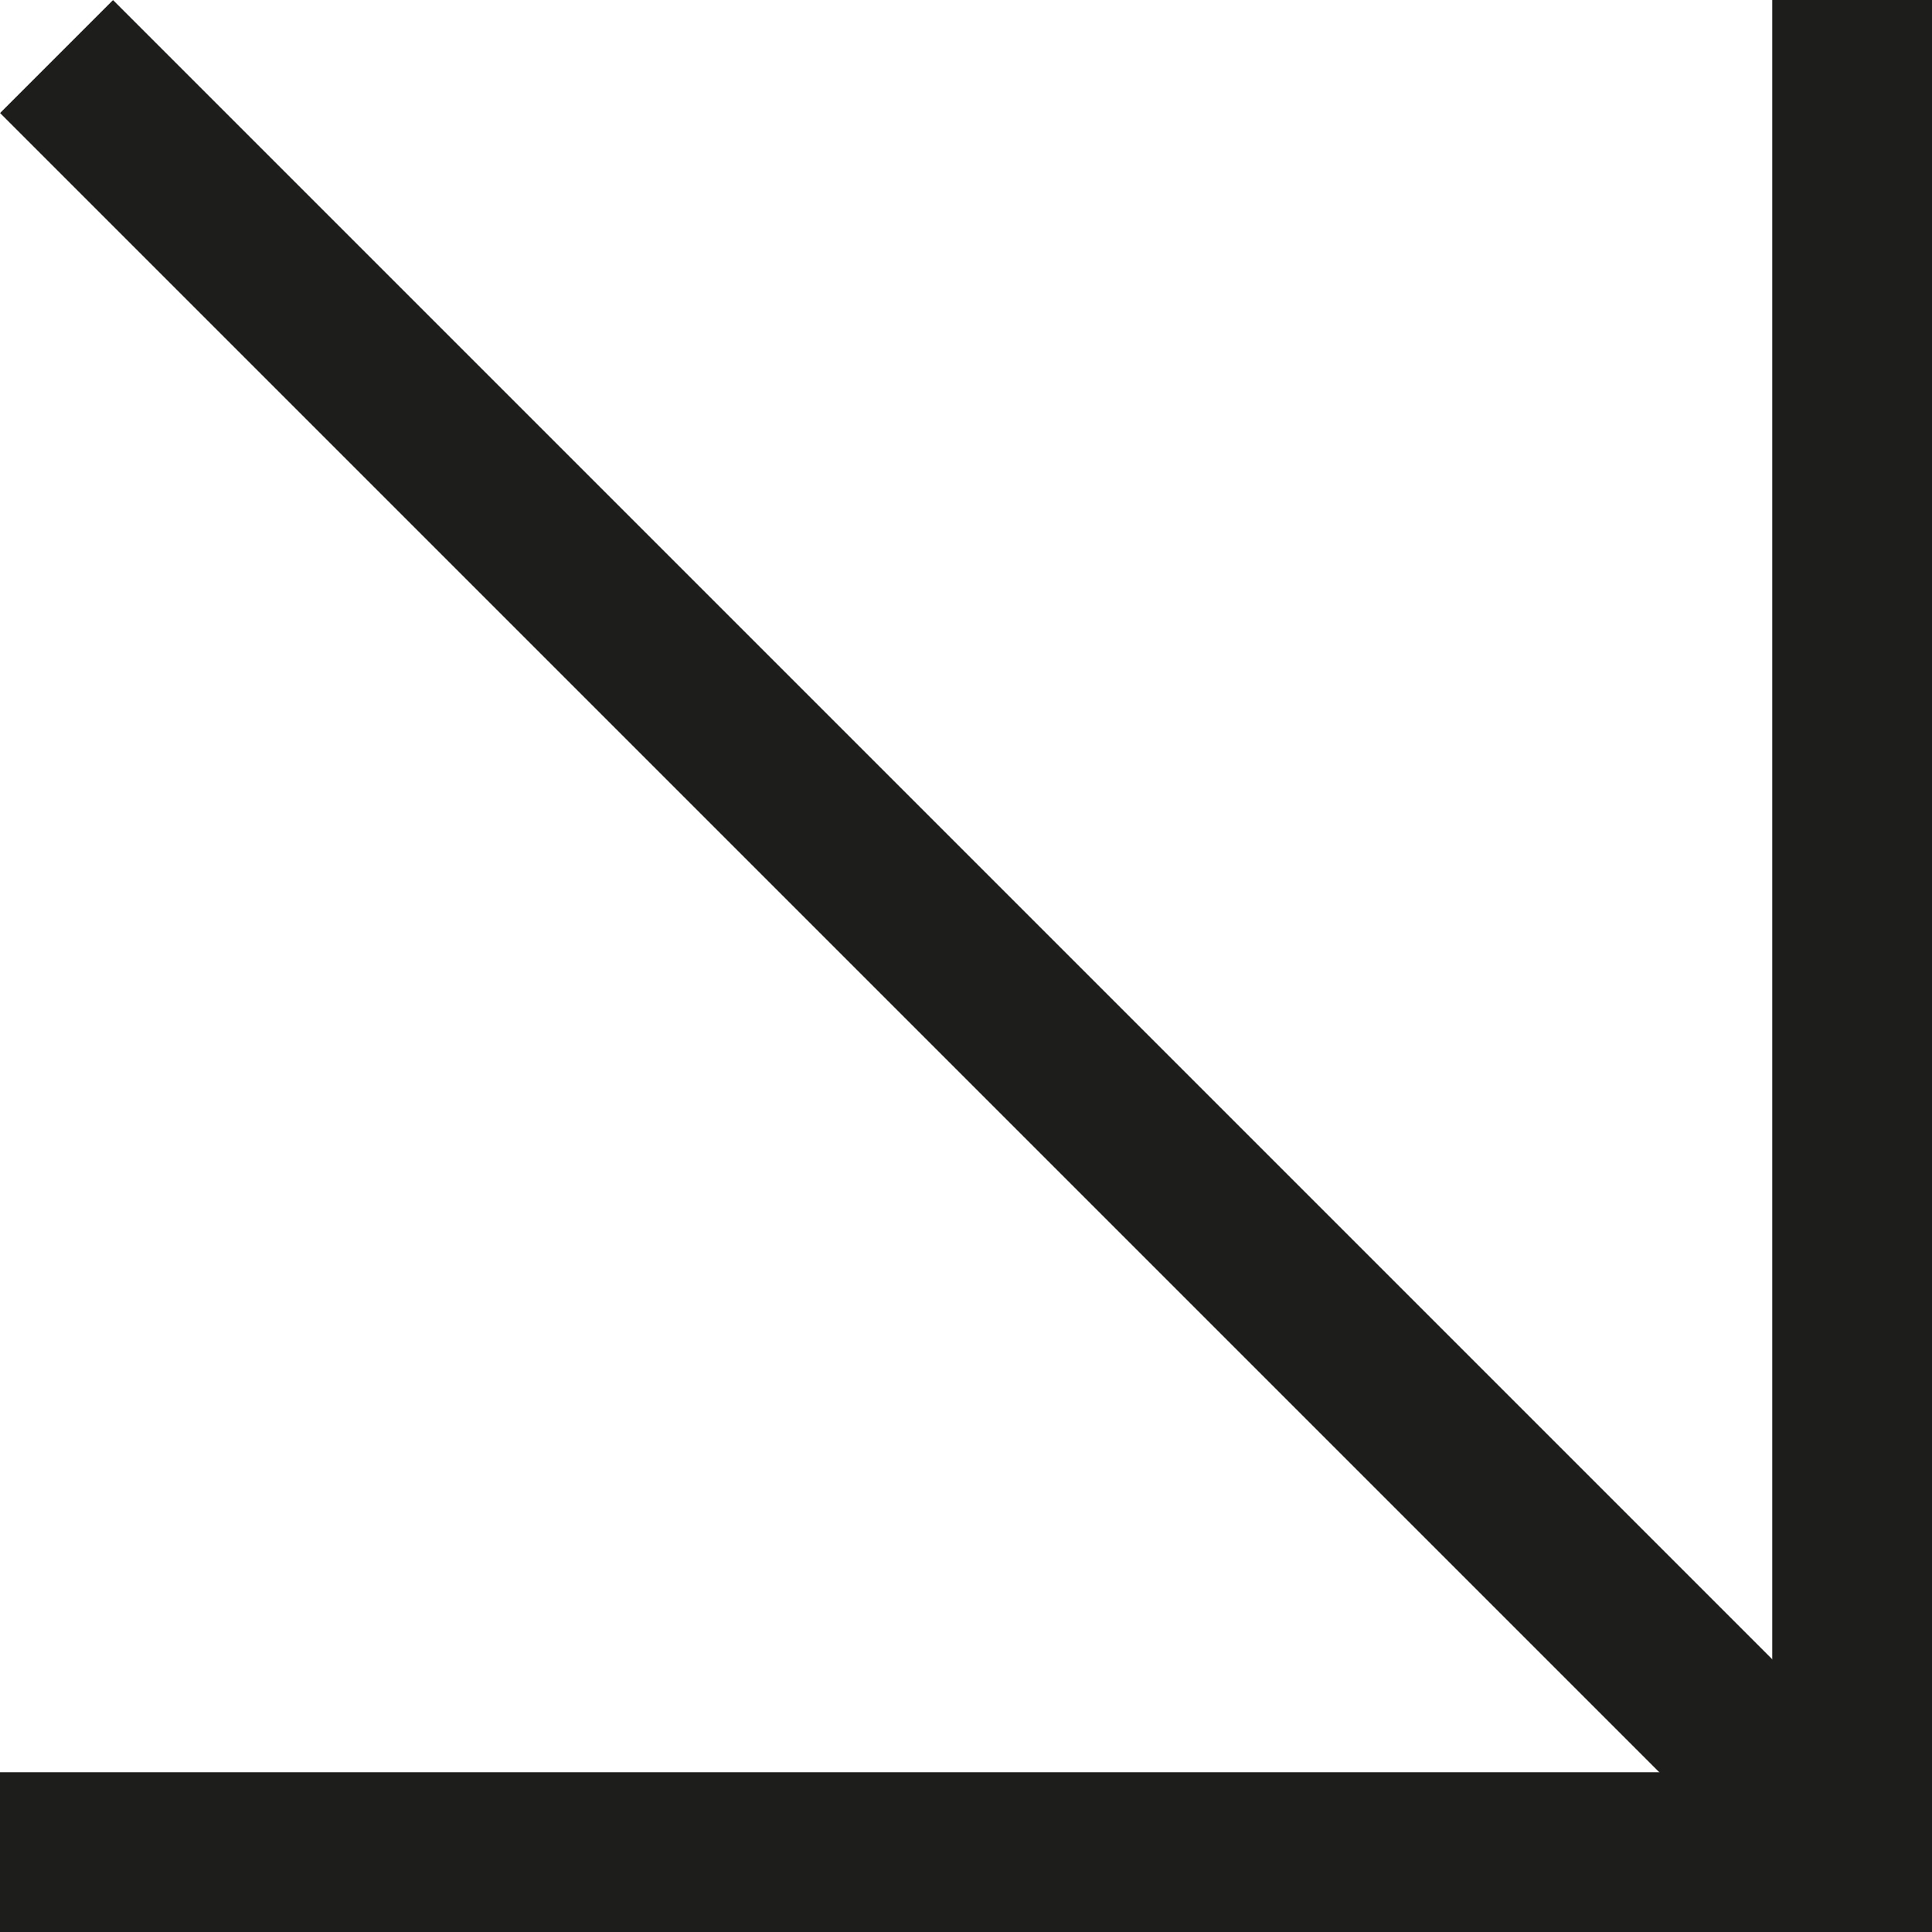 <?xml version="1.0" encoding="UTF-8" standalone="no"?>
<svg
   viewBox="0 0 60.47 60.47"
   version="1.1"
   id="svg16"
   xmlns="http://www.w3.org/2000/svg"
   xmlns:svg="http://www.w3.org/2000/svg">
  <defs
     id="defs7">
    <style
       id="style2">.cls-1,.cls-3{fill:none;}.cls-2{clip-path:url(#clip-path);}.cls-3{stroke:#1d1d1b;stroke-width:5px;}</style>
    <clipPath
       id="clip-path">
      <rect
         class="cls-1"
         width="60.47"
         height="60.47"
         id="rect4" />
    </clipPath>
  </defs>
  <g
     id="v3">
    <g
       class="cls-2"
       clip-path="url(#clip-path)"
       id="g13">
      <polyline
         class="cls-3"
         points="0 57.97 57.97 57.97 57.97 0"
         id="polyline9" />
      <line
         class="cls-3"
         x1="58.7"
         y1="58.7"
         x2="1.77"
         y2="1.77"
         id="line11" />
    </g>
  </g>
</svg>

